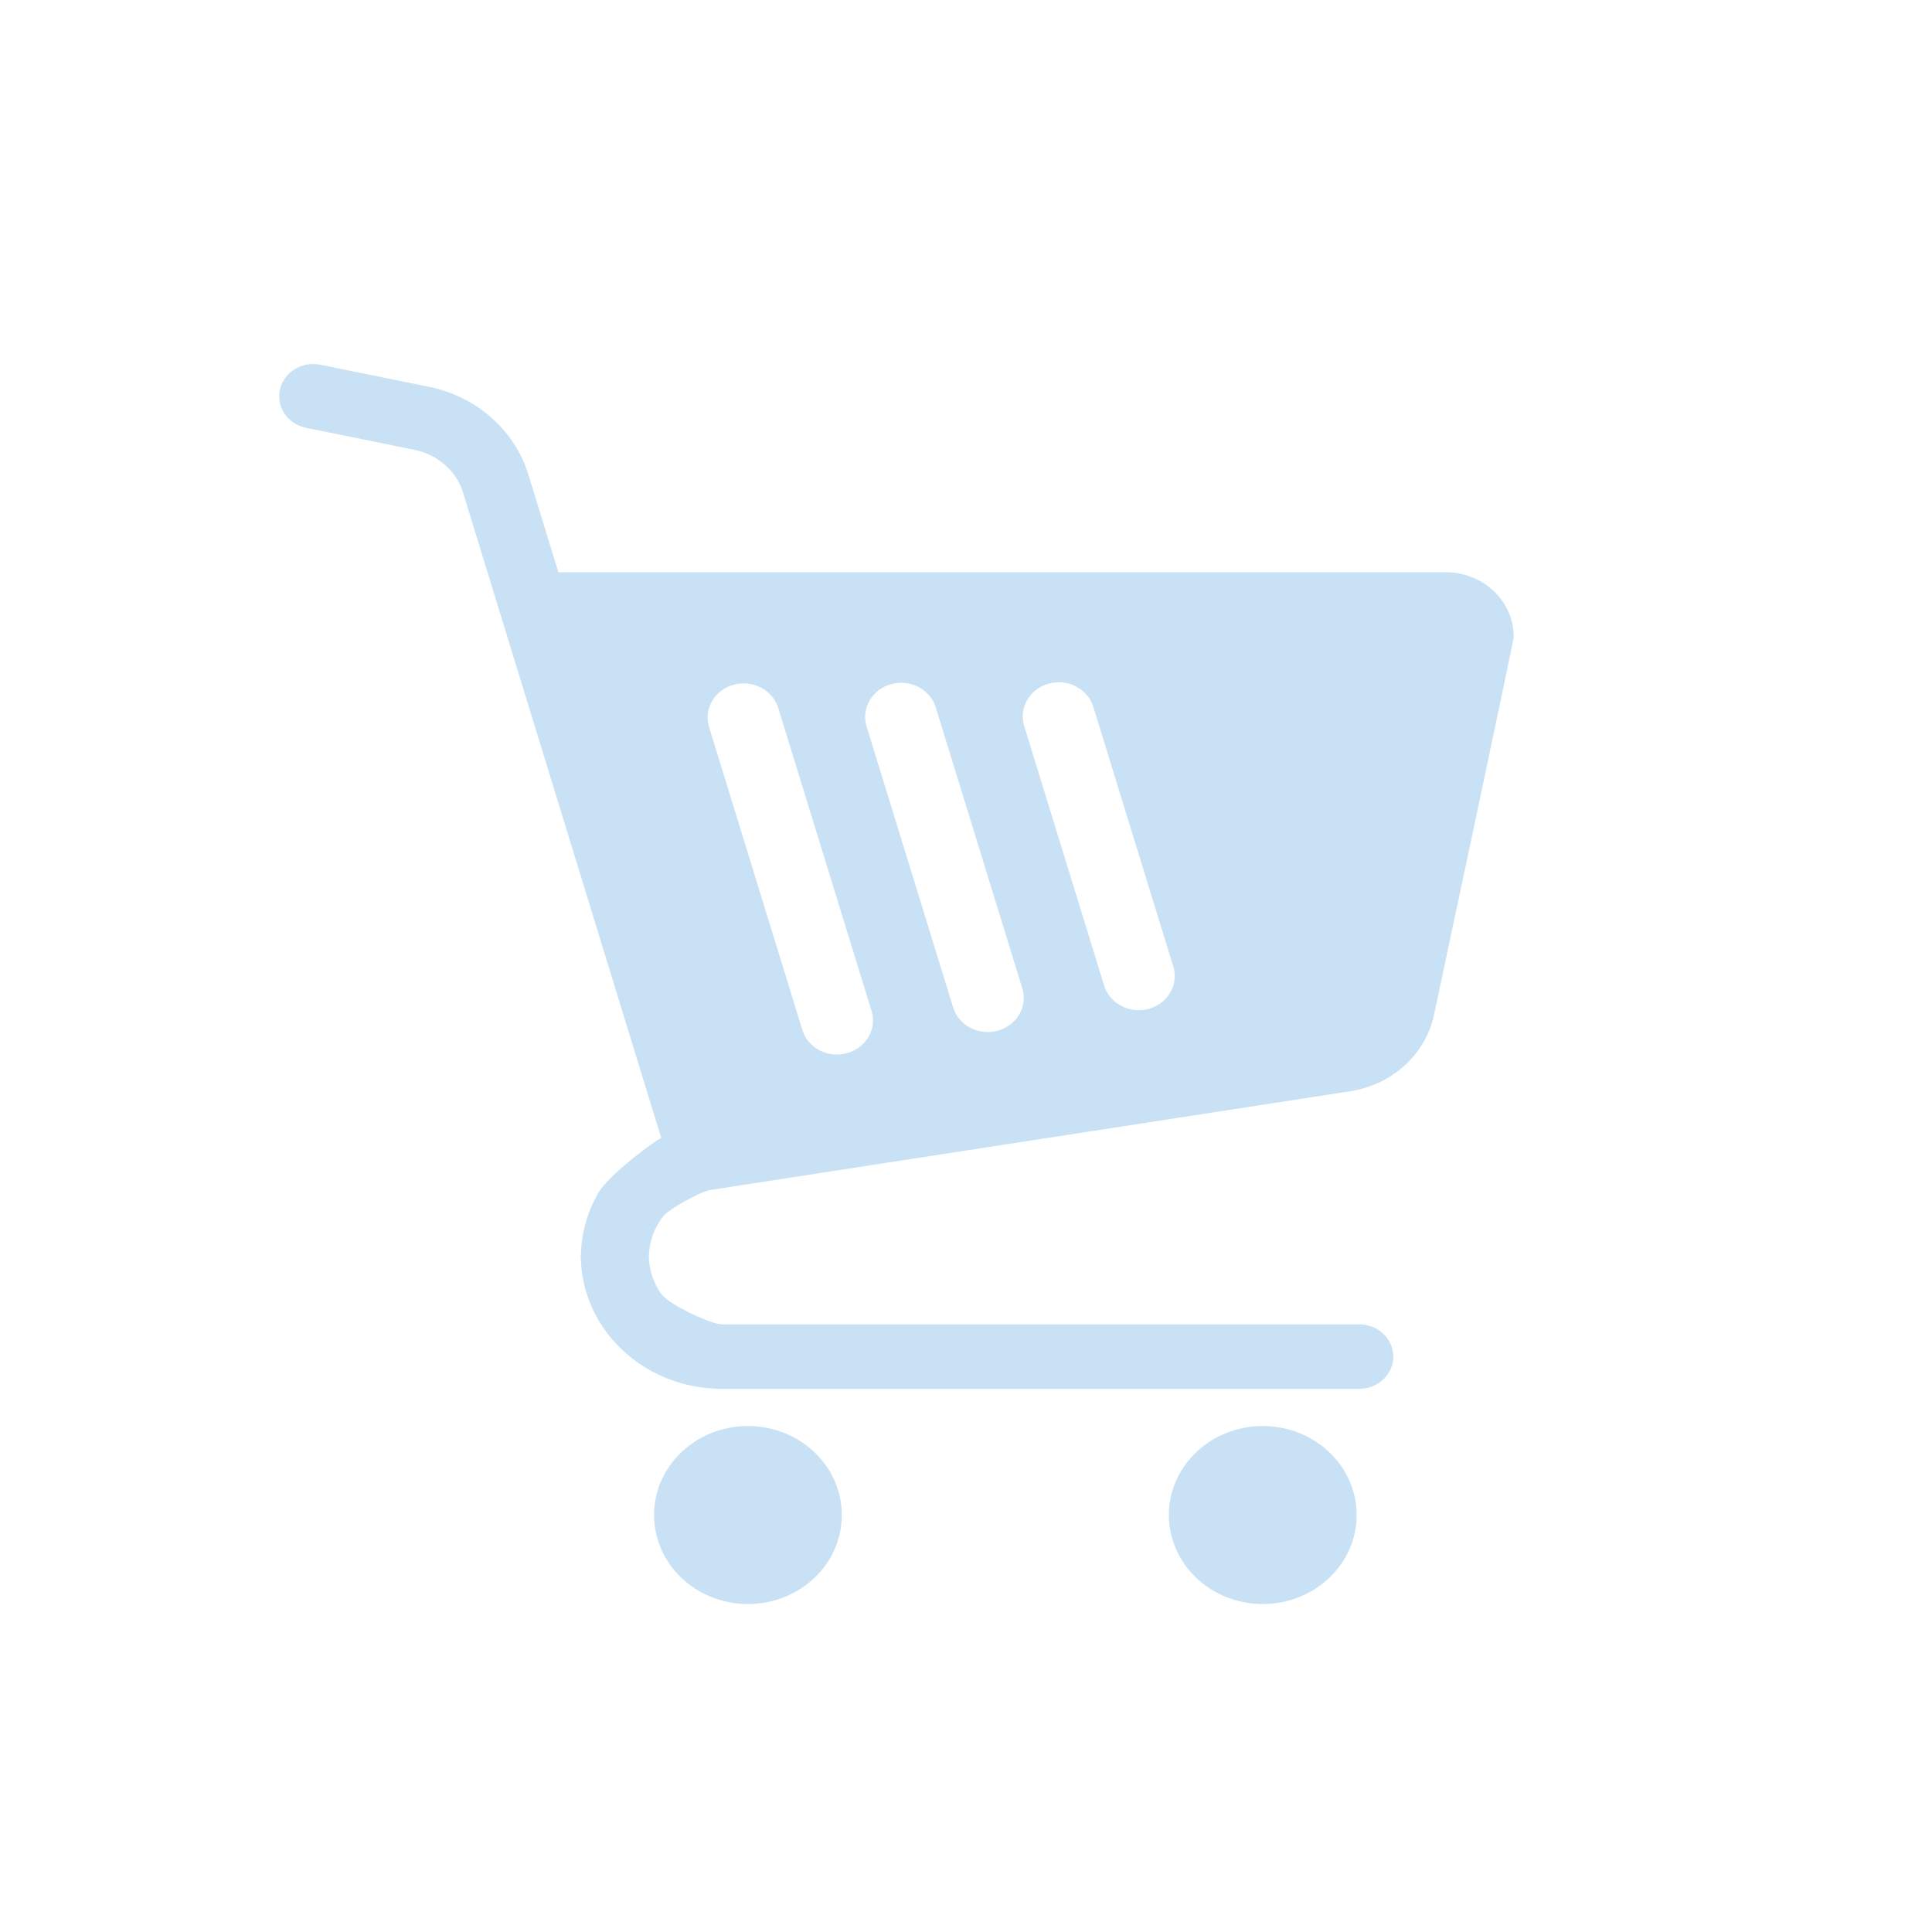 <?xml version="1.0" encoding="UTF-8"?><svg id="a" xmlns="http://www.w3.org/2000/svg" viewBox="0 0 1001 1001"><defs><style>.d{fill:#c9e1f5;}.e{fill:none;opacity:0;stroke:#fff;stroke-miterlimit:10;}</style></defs><rect id="b" class="e" x=".5" y=".5" width="1000" height="1000"/><g id="c"><path class="d" d="m414.71,746.73c-7.74-4.97-17.17-7.89-27.19-7.88-6.67,0-13.11,1.29-18.95,3.63-8.74,3.5-16.14,9.33-21.38,16.69-5.25,7.34-8.32,16.28-8.3,25.78-.01,6.33,1.35,12.43,3.82,17.95,3.71,8.3,9.84,15.31,17.6,20.27,7.75,4.99,17.19,7.9,27.22,7.9,6.67,0,13.1-1.29,18.92-3.63,8.75-3.5,16.16-9.34,21.4-16.69,5.24-7.34,8.31-16.29,8.31-25.79,0-6.33-1.37-12.42-3.83-17.95-3.7-8.3-9.85-15.31-17.61-20.28Z"/><path class="d" d="m681.46,746.73c-7.75-4.97-17.18-7.89-27.21-7.88-6.67,0-13.11,1.29-18.94,3.63-8.74,3.5-16.15,9.33-21.39,16.69-5.24,7.34-8.32,16.28-8.3,25.78-.01,6.33,1.36,12.43,3.83,17.95,3.7,8.3,9.84,15.31,17.6,20.28,7.74,4.98,17.18,7.88,27.21,7.88,6.67,0,13.11-1.29,18.93-3.63,8.74-3.5,16.15-9.34,21.4-16.69,5.24-7.34,8.32-16.29,8.3-25.79.01-6.33-1.36-12.42-3.83-17.95-3.7-8.3-9.84-15.31-17.6-20.28Z"/><path class="d" d="m776.32,308.73c-6.69-7.75-16.71-12.26-27.29-12.26h-459.73l-15.66-51.02h0c-7.19-22.8-26.92-40.08-51.47-45.06l-56.21-11.41c-9.51-1.94-18.88,3.81-20.92,12.84-2.03,9.02,4.02,17.91,13.55,19.84l56.19,11.42c11.97,2.43,21.59,10.84,25.08,21.97l102.71,334.47c-2.31,1.02-26.65,18.39-32.61,28.64-5.7,9.74-8.72,20.77-9,32.16h-.06v1.74h.04c.23,8.9,2.23,17.43,5.7,25.22,5.56,12.45,14.8,22.99,26.44,30.45,11.64,7.47,25.78,11.85,40.84,11.84h330.33c9.74,0,17.64-7.48,17.64-16.7s-7.9-16.7-17.64-16.7h-330.33c-5.26-.01-27.26-10.08-31.33-15.81-3.91-5.51-6.22-12-6.41-19.11.2-8.49,3.06-15.86,8.07-21.75,2.6-3.04,18.06-11.8,23.37-12.89l332.01-51.23c21.7-3.36,38.95-19.08,43.33-39.5,0,0,41.31-193.73,41.31-195.94,0-7.65-2.76-15.13-7.95-21.16Zm-337.45,236.93c-9.89,2.75-20.25-2.64-23.15-12.02l-48.34-156.92c-2.88-9.37,2.79-19.2,12.69-21.94,9.9-2.74,20.26,2.64,23.15,12.03l48.33,156.9c2.9,9.38-2.79,19.22-12.67,21.95Zm78.12-11.66c-9.89,2.74-20.25-2.64-23.15-12.03l-44.84-145.54c-2.89-9.37,2.79-19.2,12.69-21.95,9.9-2.73,20.26,2.65,23.14,12.04l44.84,145.53c2.9,9.38-2.79,19.21-12.67,21.95Zm78.23-11.32c-9.89,2.74-20.25-2.64-23.15-12.03l-41.43-134.51c-2.89-9.37,2.79-19.21,12.69-21.93,9.89-2.75,20.25,2.63,23.14,12.02l41.43,134.51c2.9,9.37-2.79,19.21-12.67,21.95Z"/></g></svg>
